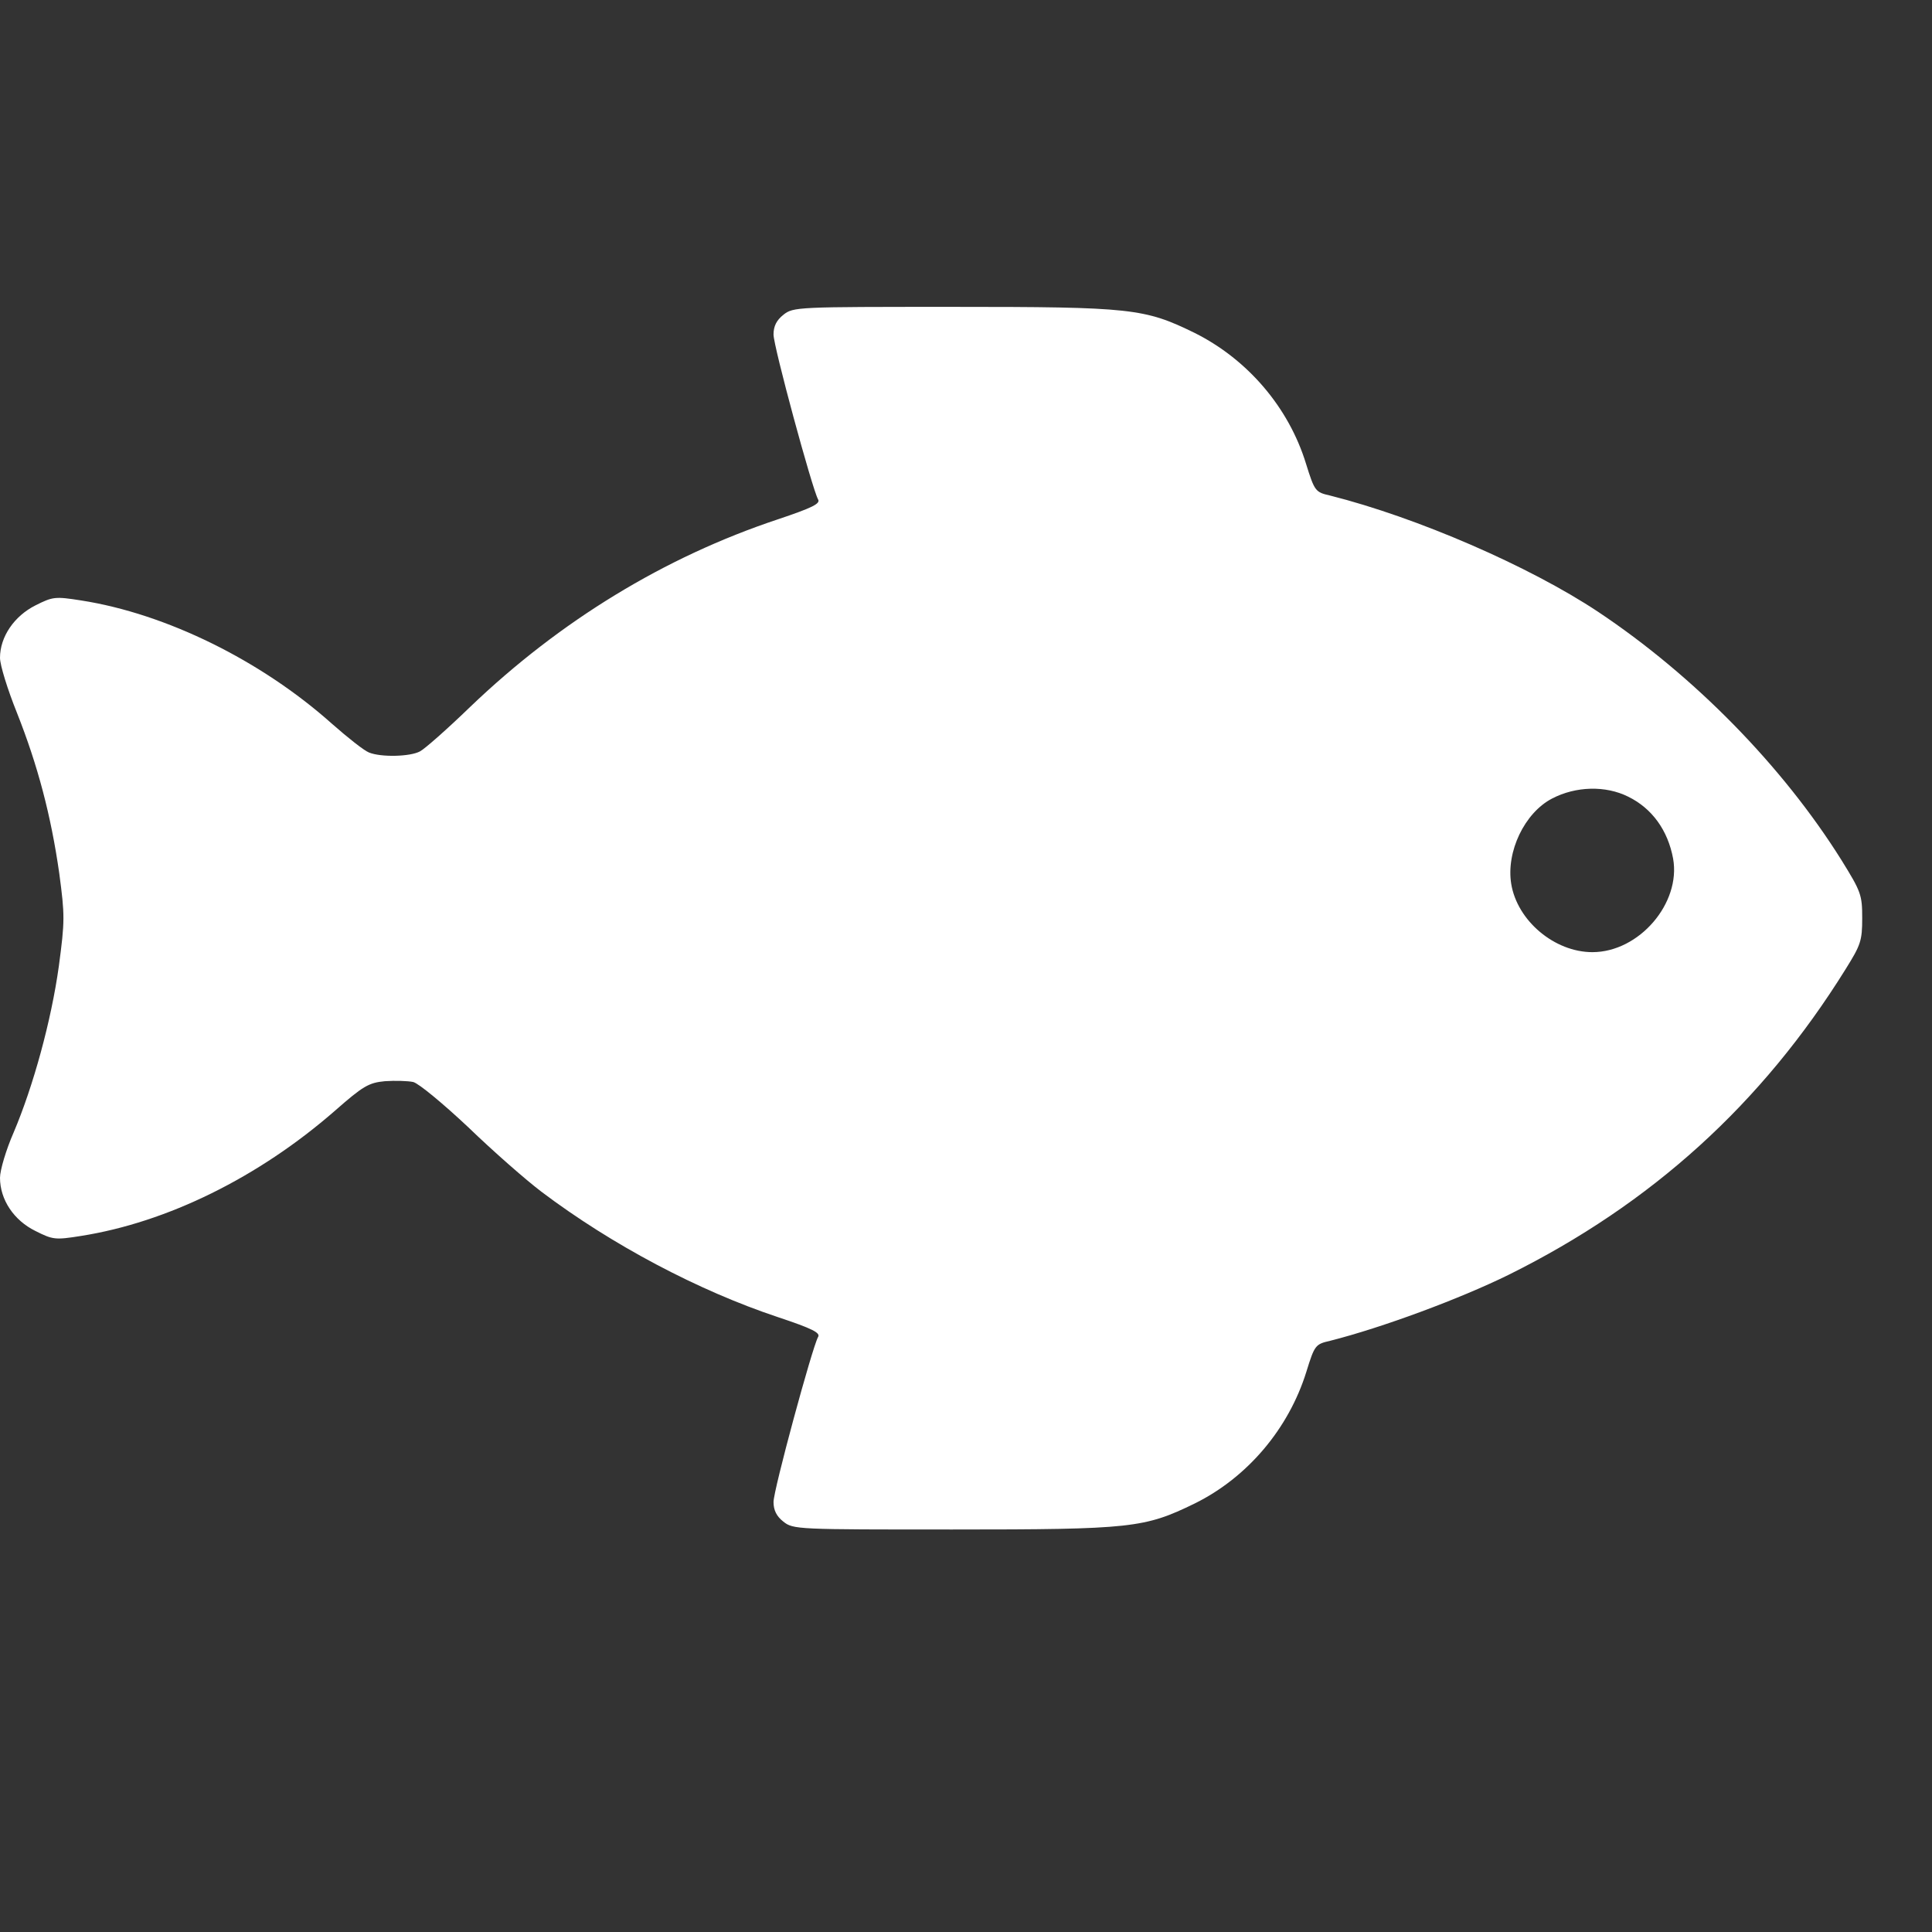 <?xml version="1.0" encoding="utf-8"?>
<svg xmlns="http://www.w3.org/2000/svg" fill="none" height="24" viewBox="0 0 24 24" width="24">
<rect x="0" y="0" width="24" height="24" fill="#333333" stroke="none"/>
<path d="M9.731 3.911C9.647 3.977 9.609 4.052 9.609 4.155C9.609 4.305 10.088 6.067 10.162 6.203C10.195 6.255 10.097 6.306 9.661 6.452C8.255 6.92 6.956 7.713 5.841 8.781C5.555 9.058 5.273 9.306 5.217 9.334C5.095 9.4 4.734 9.409 4.584 9.348C4.523 9.325 4.317 9.161 4.125 8.992C3.244 8.205 2.062 7.623 1.008 7.459C0.684 7.408 0.656 7.412 0.441 7.52C0.178 7.652 0 7.909 0 8.172C0 8.261 0.094 8.566 0.211 8.856C0.469 9.508 0.633 10.127 0.736 10.848C0.806 11.373 0.806 11.439 0.731 12.002C0.637 12.681 0.412 13.497 0.169 14.069C0.075 14.284 0 14.537 0 14.631C0 14.903 0.173 15.161 0.441 15.292C0.656 15.4 0.684 15.405 1.008 15.353C2.077 15.184 3.211 14.627 4.162 13.797C4.509 13.492 4.58 13.45 4.781 13.431C4.908 13.422 5.067 13.427 5.133 13.441C5.203 13.459 5.508 13.713 5.817 14.003C6.122 14.298 6.534 14.659 6.727 14.805C7.603 15.466 8.677 16.033 9.661 16.361C10.097 16.506 10.195 16.558 10.162 16.609C10.088 16.745 9.609 18.508 9.609 18.658C9.609 18.761 9.647 18.836 9.731 18.902C9.853 19 9.905 19 11.831 19C14.062 19 14.217 18.981 14.841 18.677C15.497 18.353 16.008 17.748 16.228 17.041C16.331 16.708 16.341 16.698 16.523 16.656C17.17 16.492 18.131 16.136 18.741 15.836C20.517 14.955 21.886 13.713 22.927 12.039C23.114 11.739 23.133 11.688 23.133 11.406C23.133 11.116 23.119 11.078 22.875 10.684C22.144 9.517 21.047 8.397 19.852 7.6C18.998 7.033 17.602 6.428 16.523 6.156C16.341 6.114 16.331 6.105 16.223 5.758C16.008 5.059 15.497 4.464 14.841 4.136C14.217 3.831 14.062 3.812 11.831 3.812C9.905 3.812 9.853 3.812 9.731 3.911ZM20.227 9.897C20.522 10.042 20.719 10.314 20.784 10.666C20.883 11.219 20.363 11.828 19.781 11.828C19.312 11.828 18.848 11.439 18.773 10.98C18.708 10.581 18.938 10.098 19.28 9.92C19.575 9.766 19.945 9.756 20.227 9.897Z" fill="white"/>
</svg>